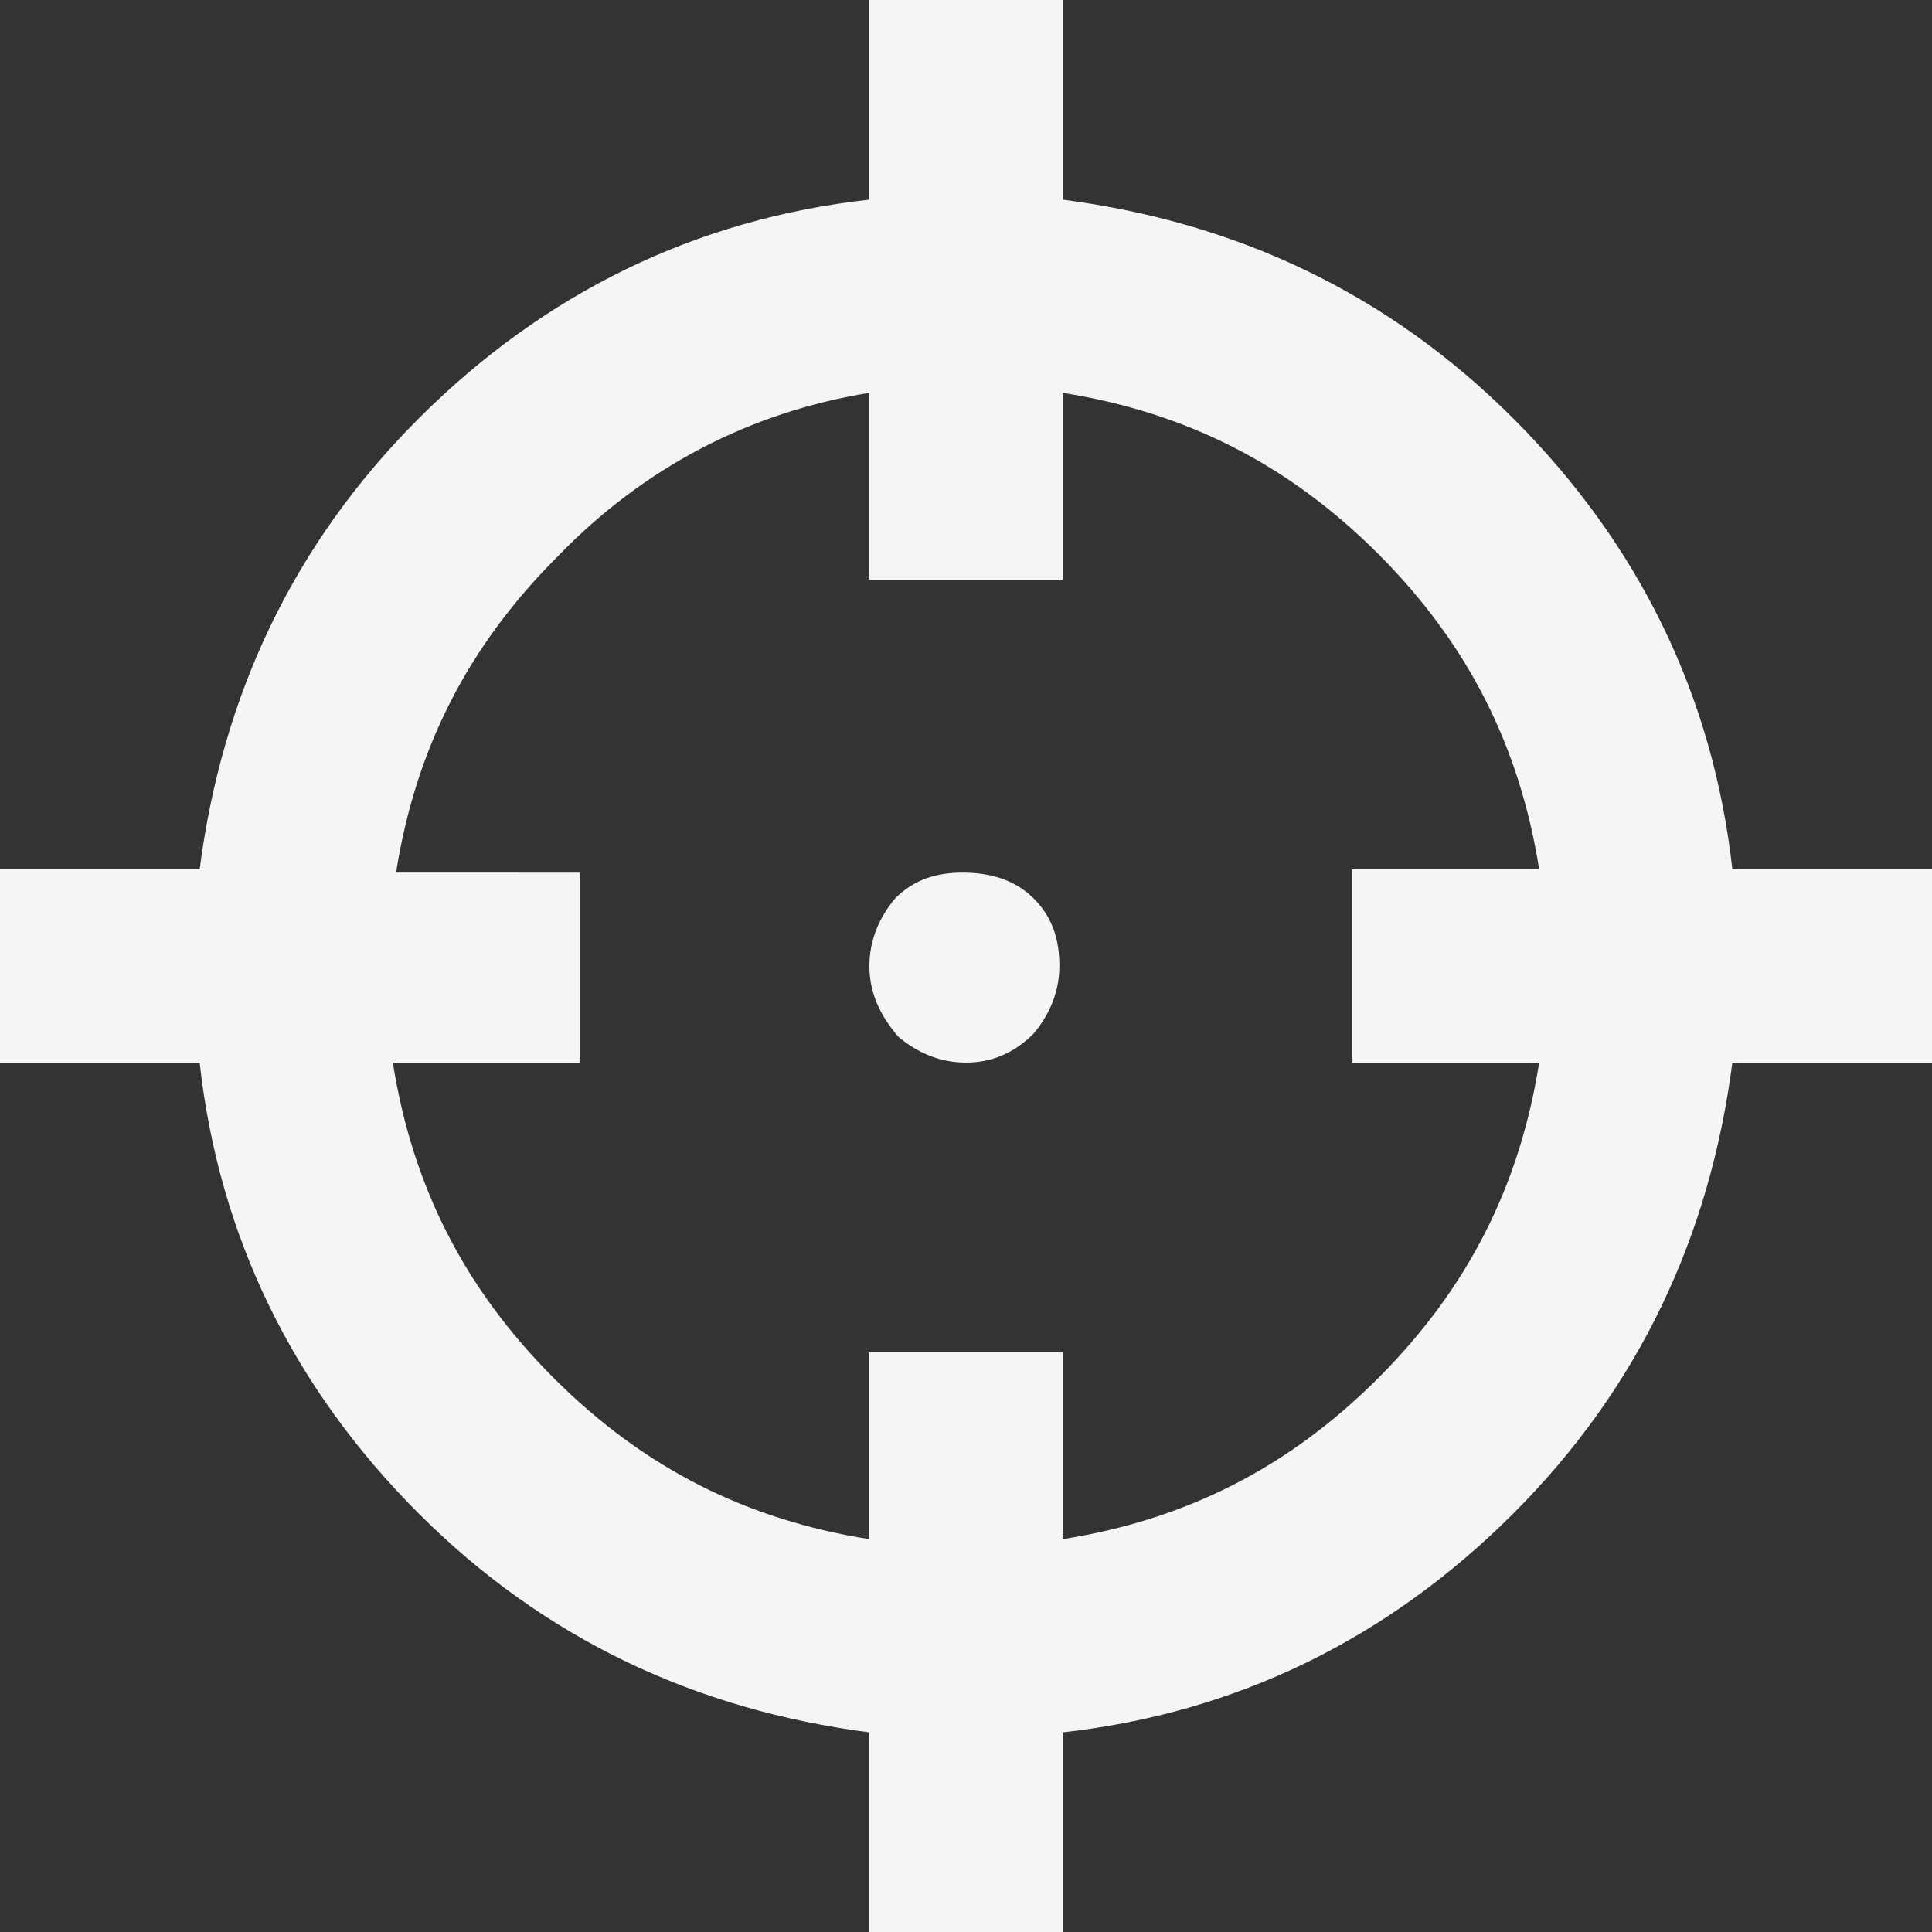 <?xml version="1.0" encoding="utf-8"?>
<!-- Generator: Adobe Illustrator 23.0.5, SVG Export Plug-In . SVG Version: 6.00 Build 0)  -->
<svg version="1.1" id="Capa_1" xmlns="http://www.w3.org/2000/svg" xmlns:xlink="http://www.w3.org/1999/xlink" x="0px" y="0px"
	 viewBox="0 0 60 60" style="enable-background:new 0 0 60 60;" xml:space="preserve">
<rect x="0" y="0" width="60" height="60" fill="#333333" stroke="none"/>
<style type="text/css">
	.st0{fill:#F5F5F5;}
</style>
<path class="st0" d="M33,0v6.2c5.4,0.7,10.1,2.9,14,6.8s6.2,8.6,6.8,14H60V33h-6.2c-0.7,5.4-2.9,10.1-6.8,14s-8.6,6.2-14,6.8V60H27
	v-6.2c-5.4-0.7-10.1-2.9-14-6.8s-6.2-8.6-6.8-14H0V27h6.2c0.7-5.4,2.9-10.1,6.8-14s8.6-6.2,14-6.8V0H33z M17.3,17.3
	c-2.8,2.8-4.4,6-5,9.8H18V33h-5.8c0.6,3.8,2.2,7,5,9.8s6,4.4,9.8,5V42H33v5.8c3.8-0.6,7-2.2,9.8-5s4.4-6,5-9.8H42V27h5.8
	c-0.6-3.8-2.2-7-5-9.8s-6-4.4-9.8-5V18H27v-5.8C23.3,12.8,20,14.5,17.3,17.3z M32.1,27.9c0.6,0.6,0.8,1.3,0.8,2.1s-0.3,1.5-0.8,2.1
	C31.5,32.7,30.8,33,30,33s-1.5-0.3-2.1-0.8C27.3,31.5,27,30.8,27,30s0.3-1.5,0.8-2.1c0.6-0.6,1.3-0.8,2.1-0.8S31.5,27.3,32.1,27.9z"
	/>
</svg>
